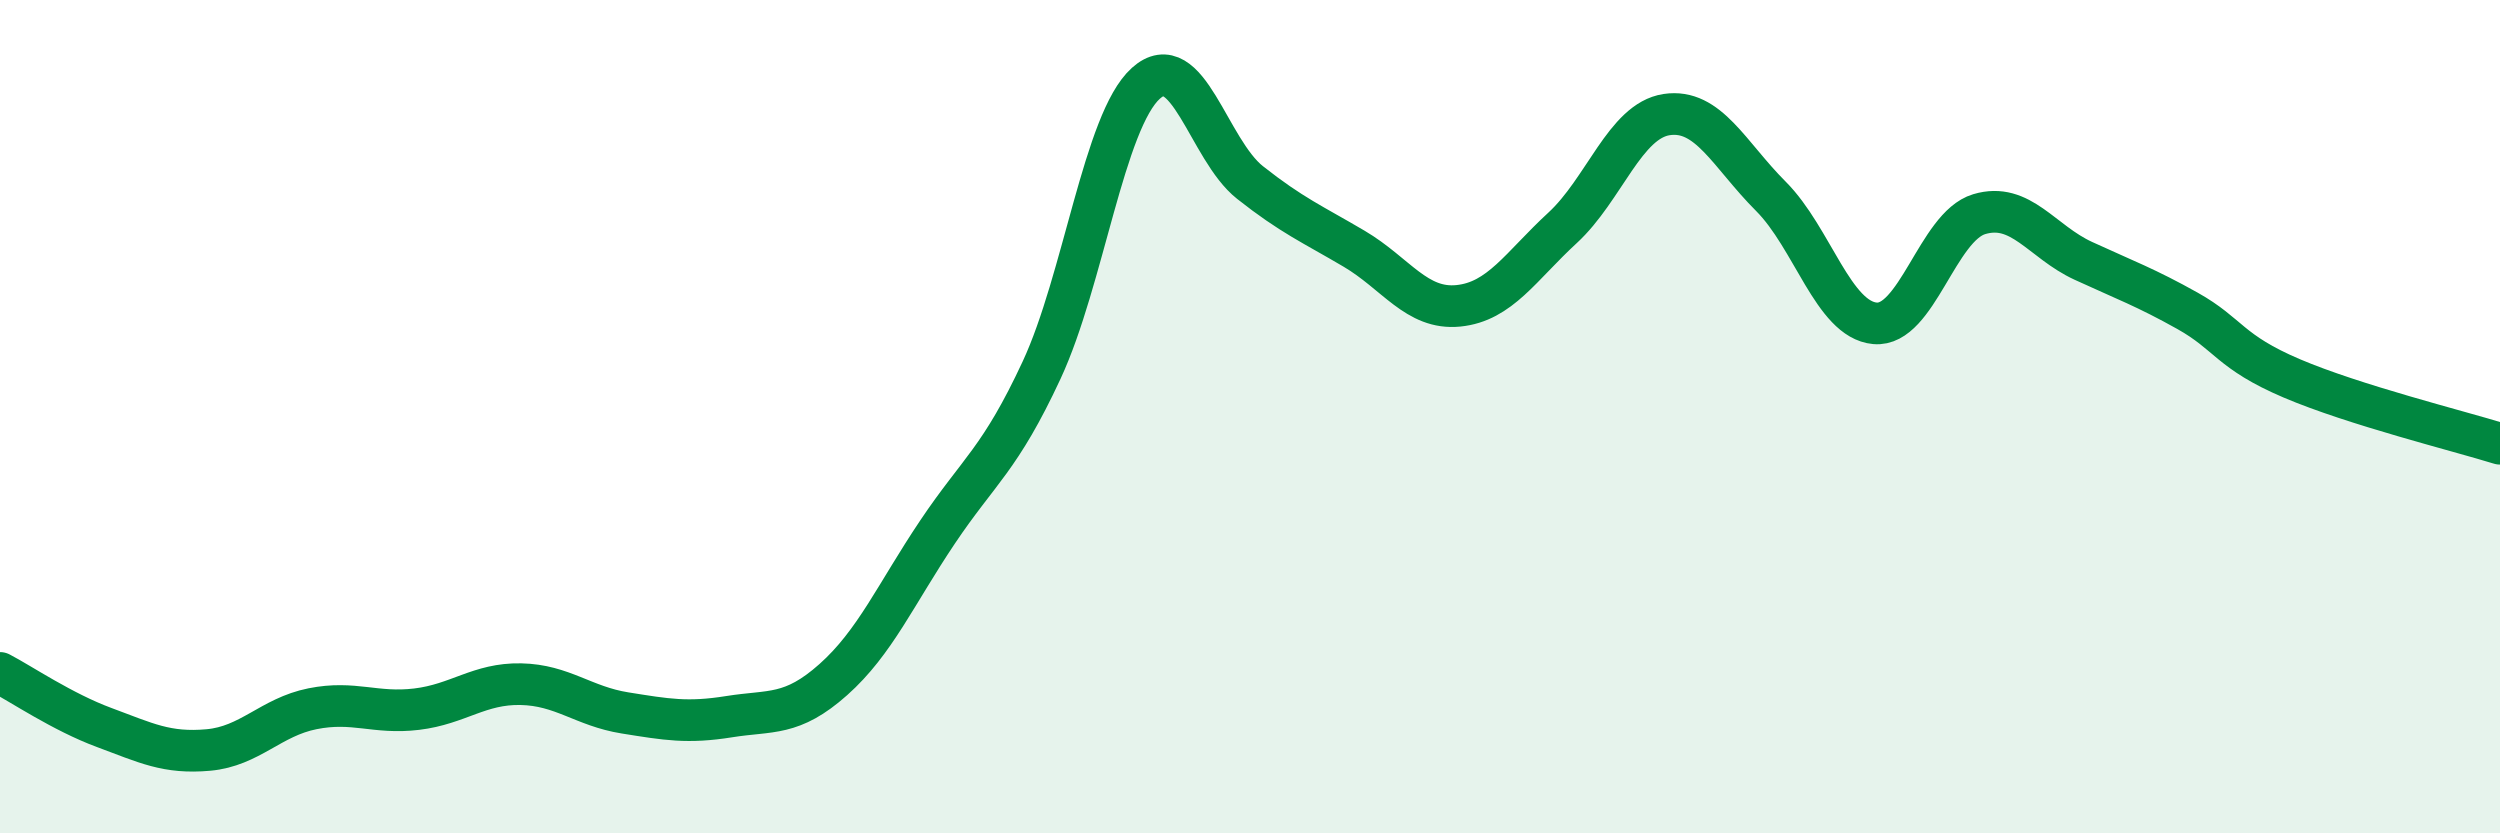 
    <svg width="60" height="20" viewBox="0 0 60 20" xmlns="http://www.w3.org/2000/svg">
      <path
        d="M 0,16.15 C 0.5,16.41 1.5,17.09 2.5,17.46 C 3.5,17.83 4,18.09 5,18 C 6,17.91 6.5,17.21 7.5,17.01 C 8.5,16.81 9,17.14 10,17.02 C 11,16.9 11.5,16.4 12.5,16.42 C 13.5,16.44 14,16.95 15,17.11 C 16,17.27 16.5,17.36 17.5,17.2 C 18.5,17.04 19,17.2 20,16.31 C 21,15.42 21.5,14.26 22.5,12.77 C 23.5,11.28 24,11.03 25,8.88 C 26,6.73 26.5,2.9 27.5,2 C 28.5,1.1 29,3.59 30,4.38 C 31,5.17 31.5,5.38 32.5,5.97 C 33.5,6.56 34,7.44 35,7.34 C 36,7.24 36.5,6.39 37.5,5.47 C 38.5,4.55 39,2.9 40,2.75 C 41,2.6 41.5,3.71 42.5,4.71 C 43.5,5.71 44,7.67 45,7.76 C 46,7.85 46.5,5.44 47.5,5.14 C 48.5,4.84 49,5.8 50,6.26 C 51,6.72 51.5,6.9 52.5,7.46 C 53.5,8.02 53.5,8.44 55,9.08 C 56.5,9.72 59,10.34 60,10.65L60 20L0 20Z"
        fill="#008740"
        opacity="0.1"
        stroke-linecap="round"
        stroke-linejoin="round"
      />
      <path
        d="M 0,16.15 C 0.5,16.41 1.5,17.09 2.5,17.46 C 3.5,17.83 4,18.09 5,18 C 6,17.91 6.5,17.21 7.5,17.01 C 8.5,16.81 9,17.14 10,17.02 C 11,16.9 11.5,16.4 12.5,16.42 C 13.5,16.44 14,16.95 15,17.11 C 16,17.27 16.5,17.36 17.5,17.2 C 18.5,17.04 19,17.2 20,16.31 C 21,15.42 21.5,14.26 22.5,12.77 C 23.5,11.28 24,11.03 25,8.88 C 26,6.73 26.5,2.9 27.5,2 C 28.5,1.1 29,3.59 30,4.38 C 31,5.17 31.5,5.38 32.5,5.97 C 33.5,6.56 34,7.44 35,7.34 C 36,7.24 36.5,6.39 37.5,5.47 C 38.5,4.55 39,2.9 40,2.75 C 41,2.6 41.5,3.71 42.5,4.71 C 43.5,5.71 44,7.67 45,7.76 C 46,7.85 46.5,5.44 47.5,5.14 C 48.5,4.84 49,5.8 50,6.26 C 51,6.72 51.5,6.9 52.5,7.46 C 53.5,8.02 53.5,8.44 55,9.08 C 56.5,9.72 59,10.34 60,10.65"
        stroke="#008740"
        stroke-width="1"
        fill="none"
        stroke-linecap="round"
        stroke-linejoin="round"
      />
    </svg>
  